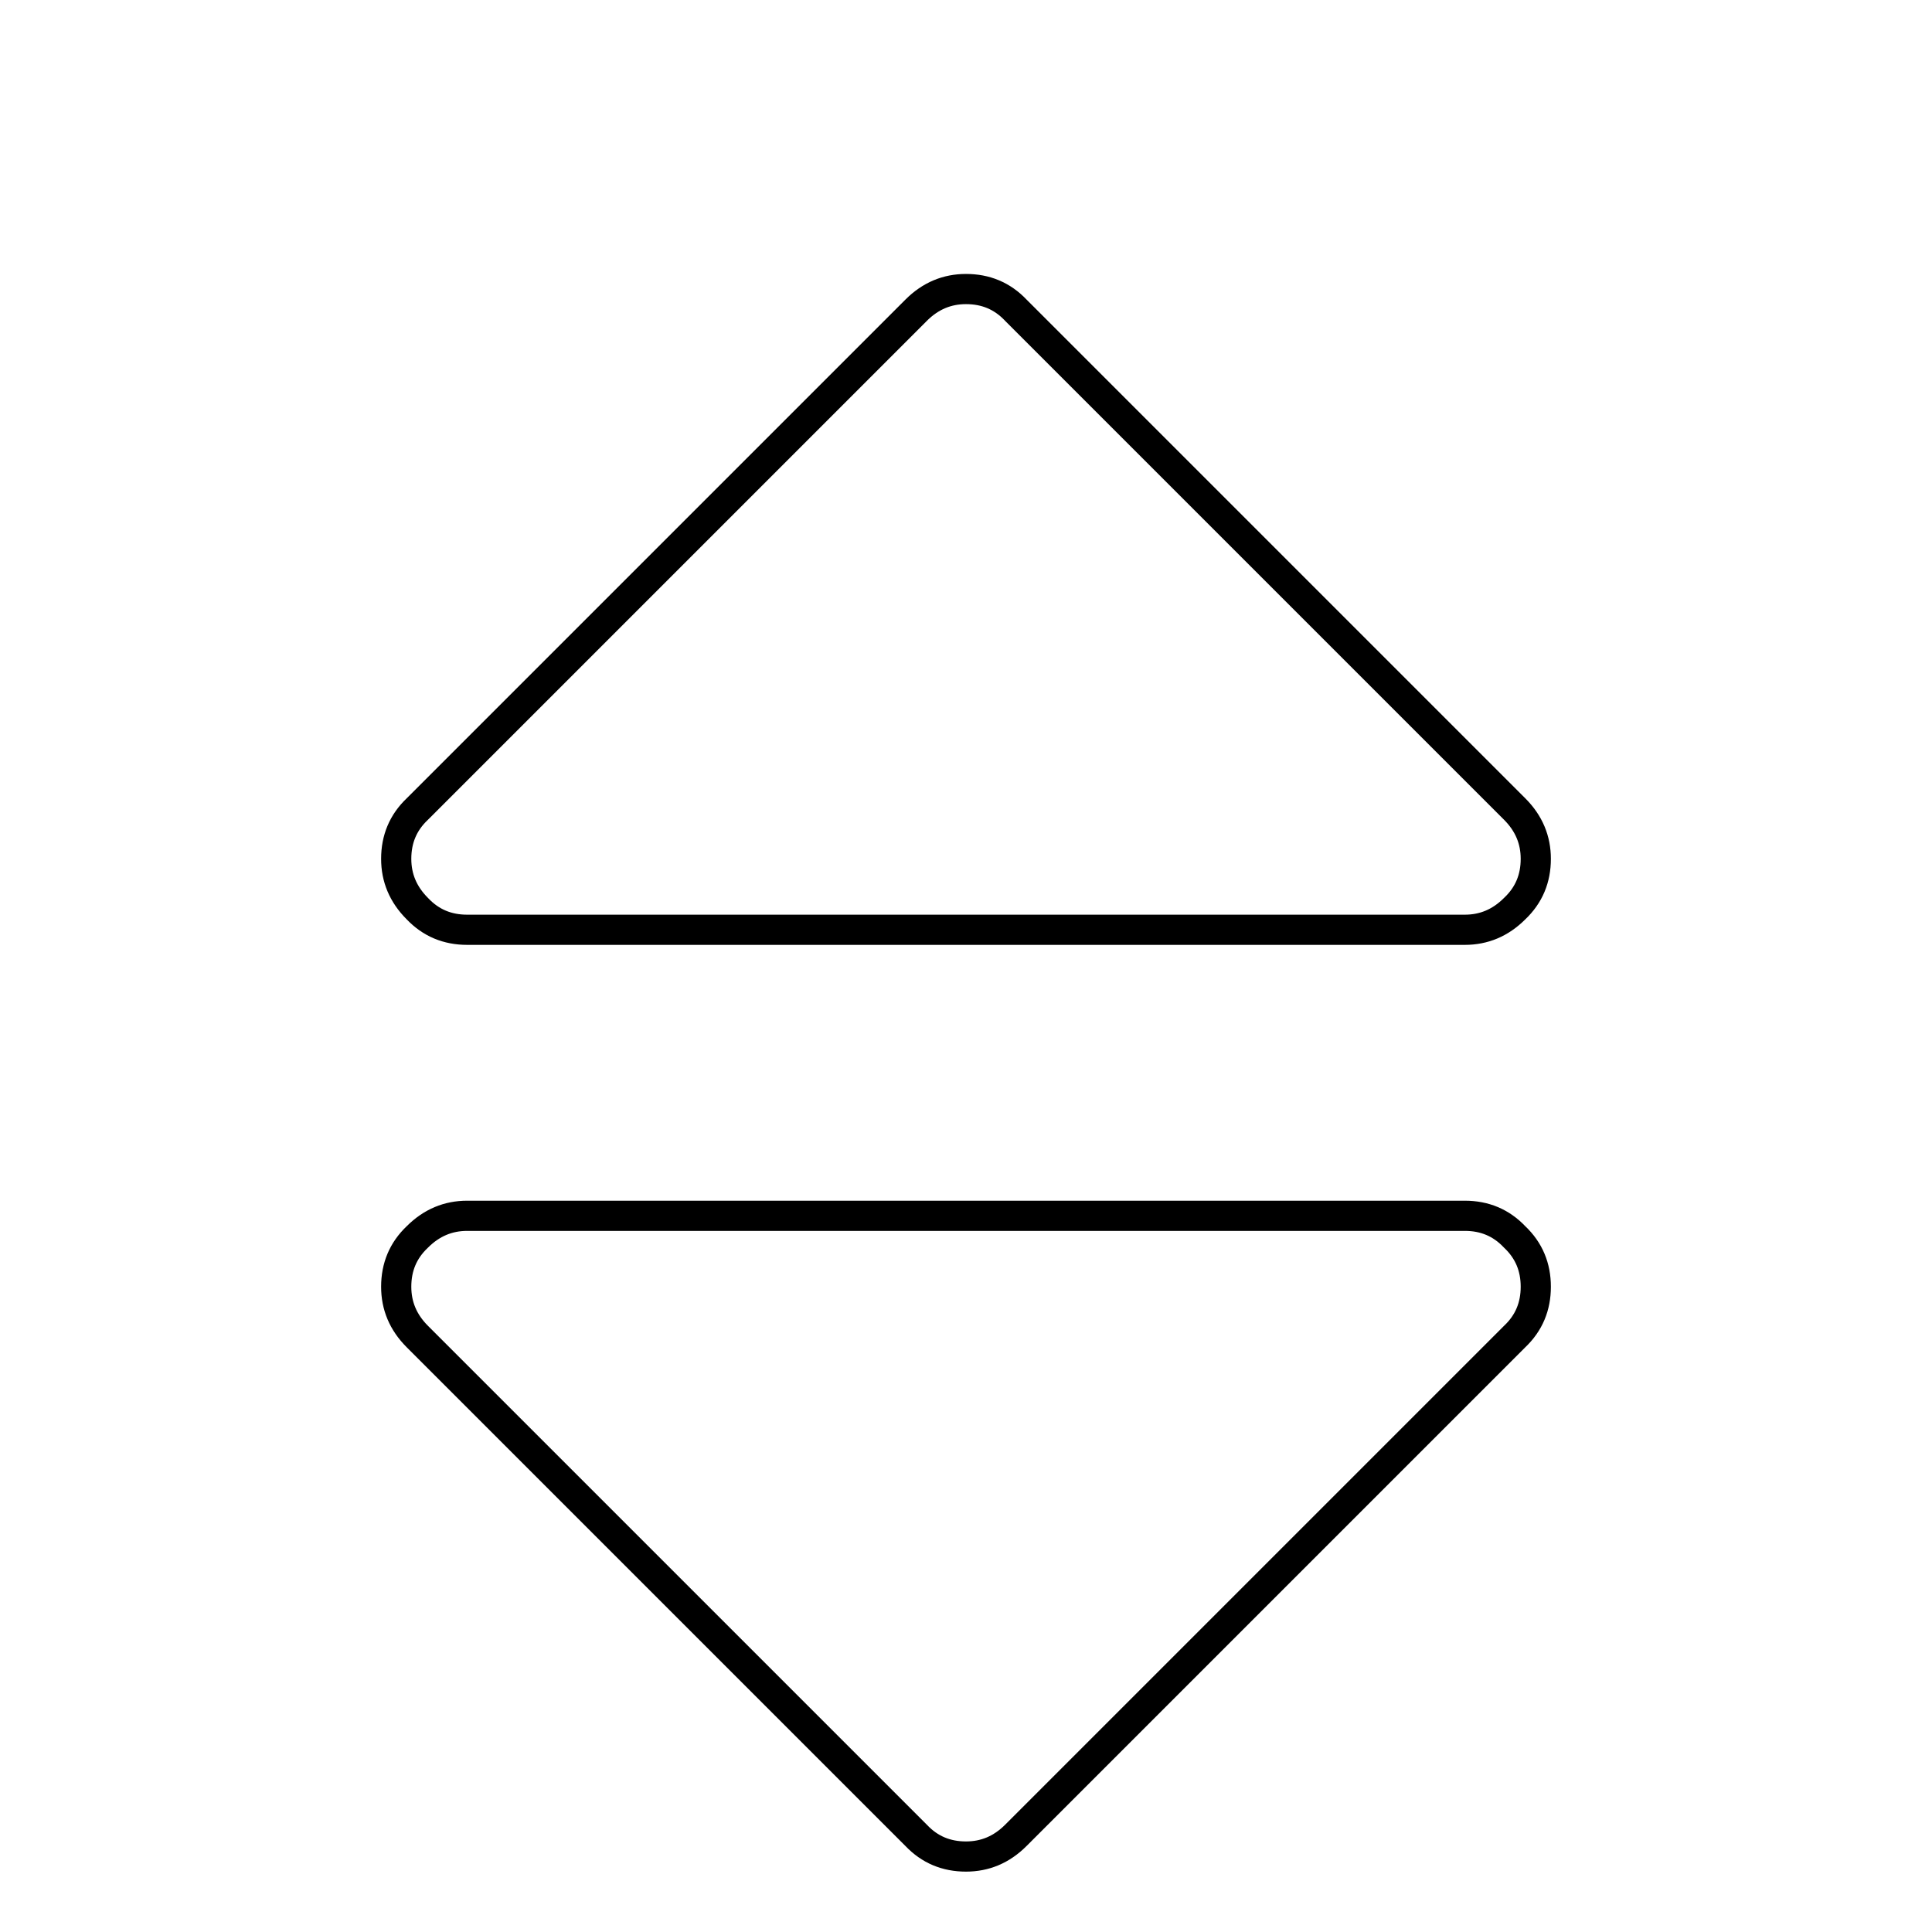 <?xml version="1.0" encoding="utf-8"?>
<!-- Svg Vector Icons : http://www.onlinewebfonts.com/icon -->
<!DOCTYPE svg PUBLIC "-//W3C//DTD SVG 1.1//EN" "http://www.w3.org/Graphics/SVG/1.1/DTD/svg11.dtd">
<svg version="1.1" xmlns="http://www.w3.org/2000/svg" xmlns:xlink="http://www.w3.org/1999/xlink" x="0px" y="0px" viewBox="0 0 256 256" enable-background="new 0 0 256 256" xml:space="preserve">
<g><g><path stroke-width="4" fill-opacity="0" stroke="#000000"  d="M52.5,10L52.5,10L52.5,10z"/><path stroke-width="4" fill-opacity="0" stroke="#000000"  d="M203.5,170.5c0,2.6-0.9,4.8-2.8,6.6l-66.1,66.1c-1.9,1.9-4.1,2.8-6.6,2.8c-2.6,0-4.8-0.9-6.6-2.8l-66.1-66.1c-1.9-1.9-2.8-4.1-2.8-6.6c0-2.6,0.9-4.8,2.8-6.6c1.9-1.9,4.1-2.8,6.6-2.8h132.2c2.6,0,4.8,0.9,6.6,2.8C202.6,165.7,203.5,167.9,203.5,170.5z M203.5,113.8c0,2.6-0.9,4.8-2.8,6.6c-1.9,1.9-4.1,2.8-6.6,2.8H61.9c-2.6,0-4.8-0.9-6.6-2.8c-1.9-1.9-2.8-4.1-2.8-6.6c0-2.6,0.9-4.8,2.8-6.6l66.1-66.1c1.9-1.9,4.1-2.8,6.6-2.8c2.6,0,4.8,0.9,6.6,2.8l66.1,66.1C202.6,109.1,203.5,111.3,203.5,113.8z"/></g></g>
</svg>